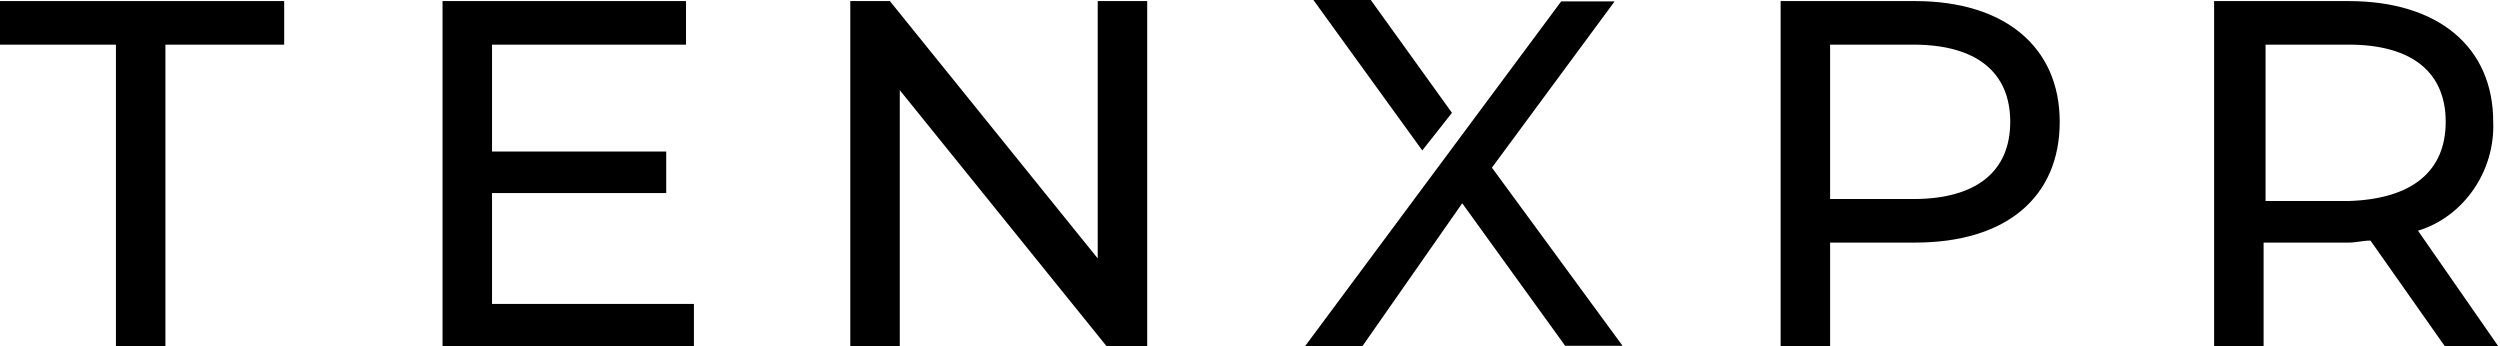 <svg xmlns="http://www.w3.org/2000/svg" viewBox="0 0 126.3 17.5"><path d="M5.957 2.255h-6v-2.2h14.4v2.2h-6v15.3h-2.5v-15.3zM35.057 15.355v2.2h-12.7V.055h12.3v2.2h-9.8v5.4h8.8v2.1h-8.8v5.6h10.2zM57.957.055v17.5h-2l-10.5-13v13h-2.5V.055h2l10.5 13v-13h2.5zM104.057 6.155c0 3.8-2.7 6.1-7.3 6.1h-4.3v5.3h-2.5V.055h6.8c4.5 0 7.3 2.3 7.3 6.1zm-2.5 0c0-2.5-1.7-3.9-4.9-3.9h-4.2v7.8h4.2c3.2 0 4.9-1.4 4.9-3.9zM123.557 17.555l-3.8-5.4c-.4 0-.7.1-1.1.1h-4.3v5.3h-2.5V.055h6.8c4.5 0 7.3 2.3 7.3 6.1.1 2.5-1.5 4.8-3.8 5.5l4.1 5.9h-2.7zm0-11.4c0-2.5-1.7-3.9-4.9-3.9h-4.2v7.9h4.2c3.2-.1 4.9-1.5 4.9-4zM65.872 17.569h2.9l5.1-7.3 5.2 7.2h2.9l-6.6-9 6.2-8.4h-2.7l-13 17.5zM71.853 7.6l1.5-1.9-4.1-5.7h-2.9l5.5 7.6z"/></svg>